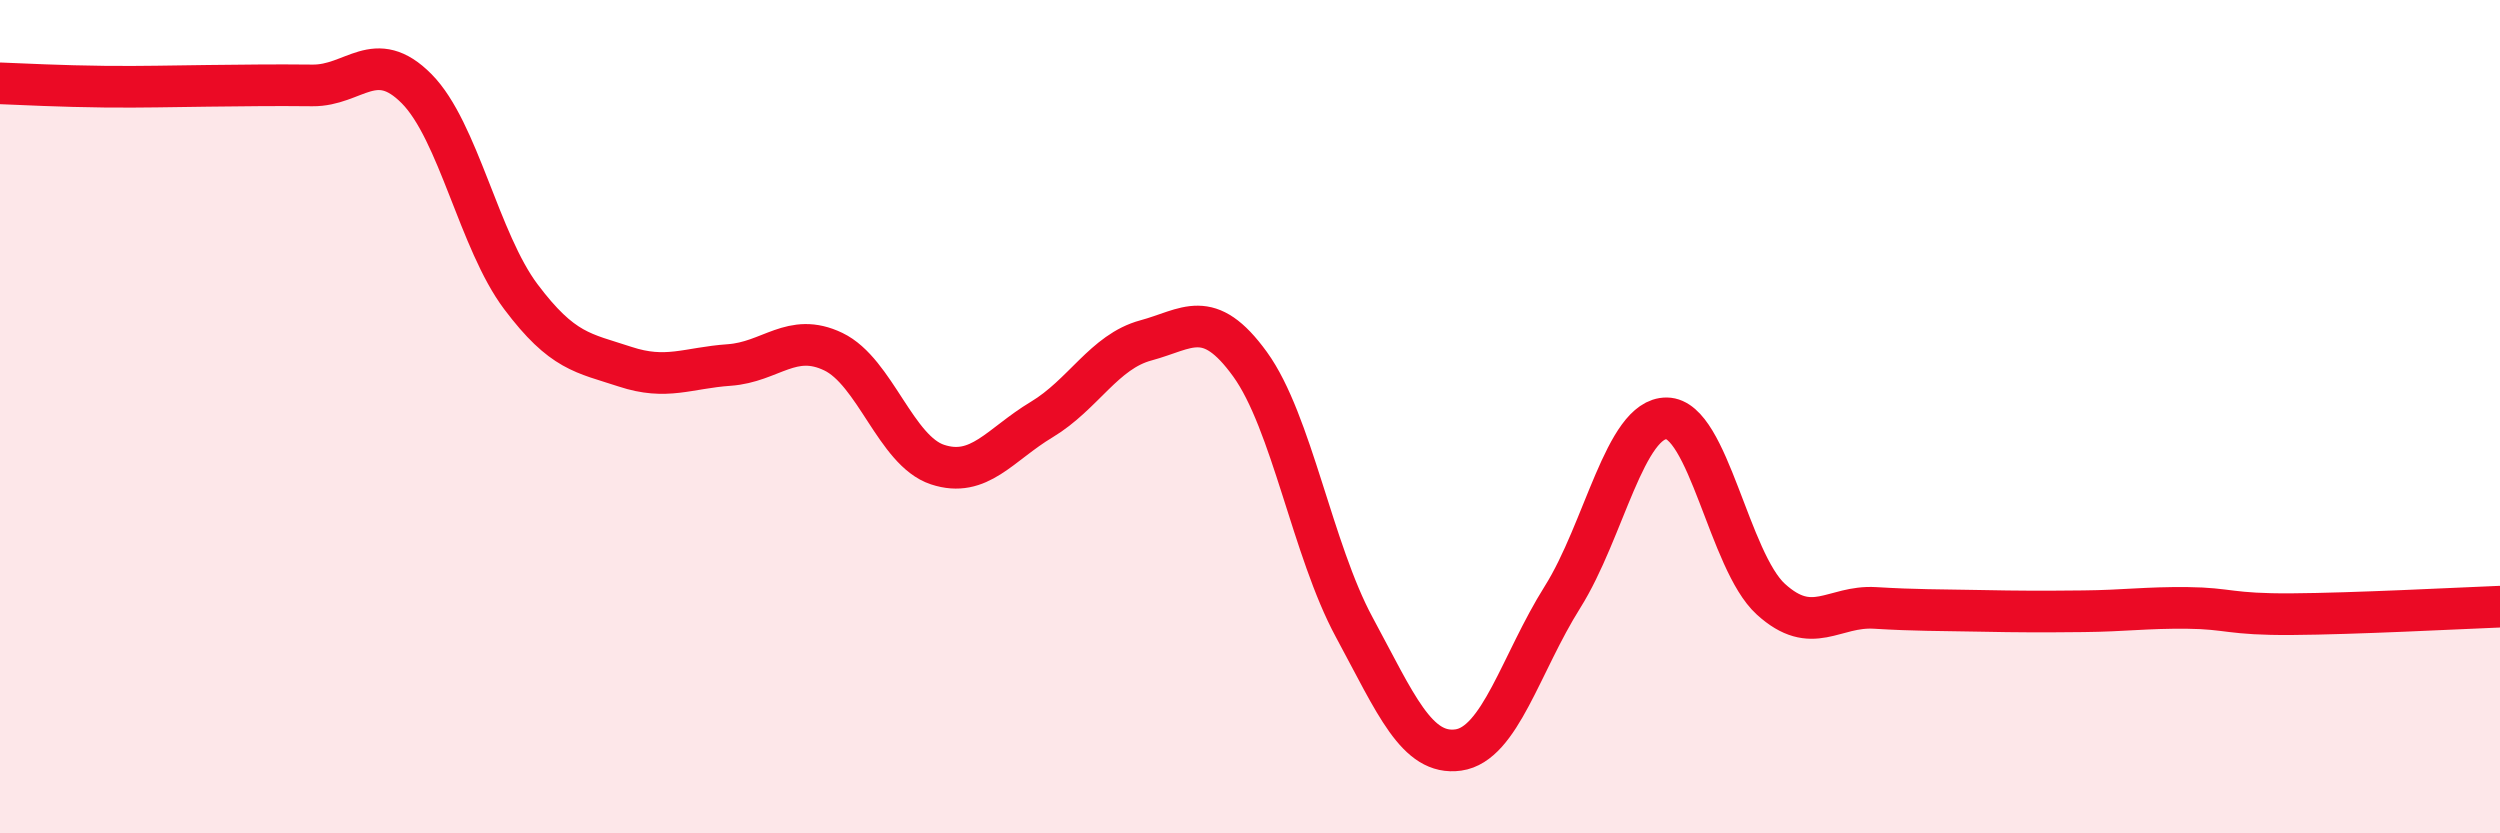 
    <svg width="60" height="20" viewBox="0 0 60 20" xmlns="http://www.w3.org/2000/svg">
      <path
        d="M 0,2 C 0.5,2.02 1.5,2.07 2.5,2.08 C 3.5,2.09 4,2.07 5,2.06 C 6,2.05 6.5,2.04 7.5,2.05 C 8.5,2.06 9,1.12 10,2.13 C 11,3.14 11.5,5.79 12.5,7.12 C 13.5,8.45 14,8.47 15,8.8 C 16,9.13 16.5,8.83 17.5,8.76 C 18.5,8.69 19,7.96 20,8.44 C 21,8.92 21.5,10.82 22.5,11.15 C 23.5,11.48 24,10.67 25,10.07 C 26,9.47 26.5,8.44 27.5,8.17 C 28.5,7.9 29,7.36 30,8.74 C 31,10.12 31.5,13.2 32.5,15.05 C 33.5,16.9 34,18.14 35,18 C 36,17.86 36.5,15.92 37.5,14.33 C 38.5,12.74 39,10.03 40,10.04 C 41,10.05 41.5,13.47 42.5,14.38 C 43.5,15.29 44,14.53 45,14.59 C 46,14.65 46.5,14.64 47.5,14.66 C 48.5,14.68 49,14.68 50,14.67 C 51,14.66 51.5,14.58 52.5,14.59 C 53.5,14.6 53.5,14.75 55,14.74 C 56.5,14.73 59,14.6 60,14.56L60 20L0 20Z"
        fill="#EB0A25"
        opacity="0.1"
        stroke-linecap="round"
        stroke-linejoin="round"
      />
      <path
        d="M 0,2 C 0.5,2.02 1.5,2.07 2.5,2.08 C 3.5,2.09 4,2.07 5,2.06 C 6,2.05 6.5,2.04 7.5,2.05 C 8.5,2.06 9,1.12 10,2.13 C 11,3.14 11.5,5.79 12.5,7.12 C 13.5,8.45 14,8.47 15,8.8 C 16,9.13 16.5,8.83 17.5,8.76 C 18.5,8.69 19,7.96 20,8.44 C 21,8.92 21.5,10.82 22.5,11.15 C 23.5,11.48 24,10.67 25,10.07 C 26,9.47 26.5,8.44 27.5,8.17 C 28.5,7.9 29,7.36 30,8.74 C 31,10.12 31.5,13.2 32.5,15.05 C 33.5,16.9 34,18.14 35,18 C 36,17.86 36.5,15.92 37.5,14.33 C 38.5,12.74 39,10.03 40,10.04 C 41,10.05 41.5,13.47 42.5,14.38 C 43.5,15.29 44,14.53 45,14.59 C 46,14.65 46.5,14.64 47.5,14.66 C 48.5,14.68 49,14.68 50,14.67 C 51,14.66 51.5,14.58 52.5,14.59 C 53.5,14.6 53.5,14.75 55,14.74 C 56.5,14.73 59,14.6 60,14.56"
        stroke="#EB0A25"
        stroke-width="1"
        fill="none"
        stroke-linecap="round"
        stroke-linejoin="round"
      />
    </svg>
  